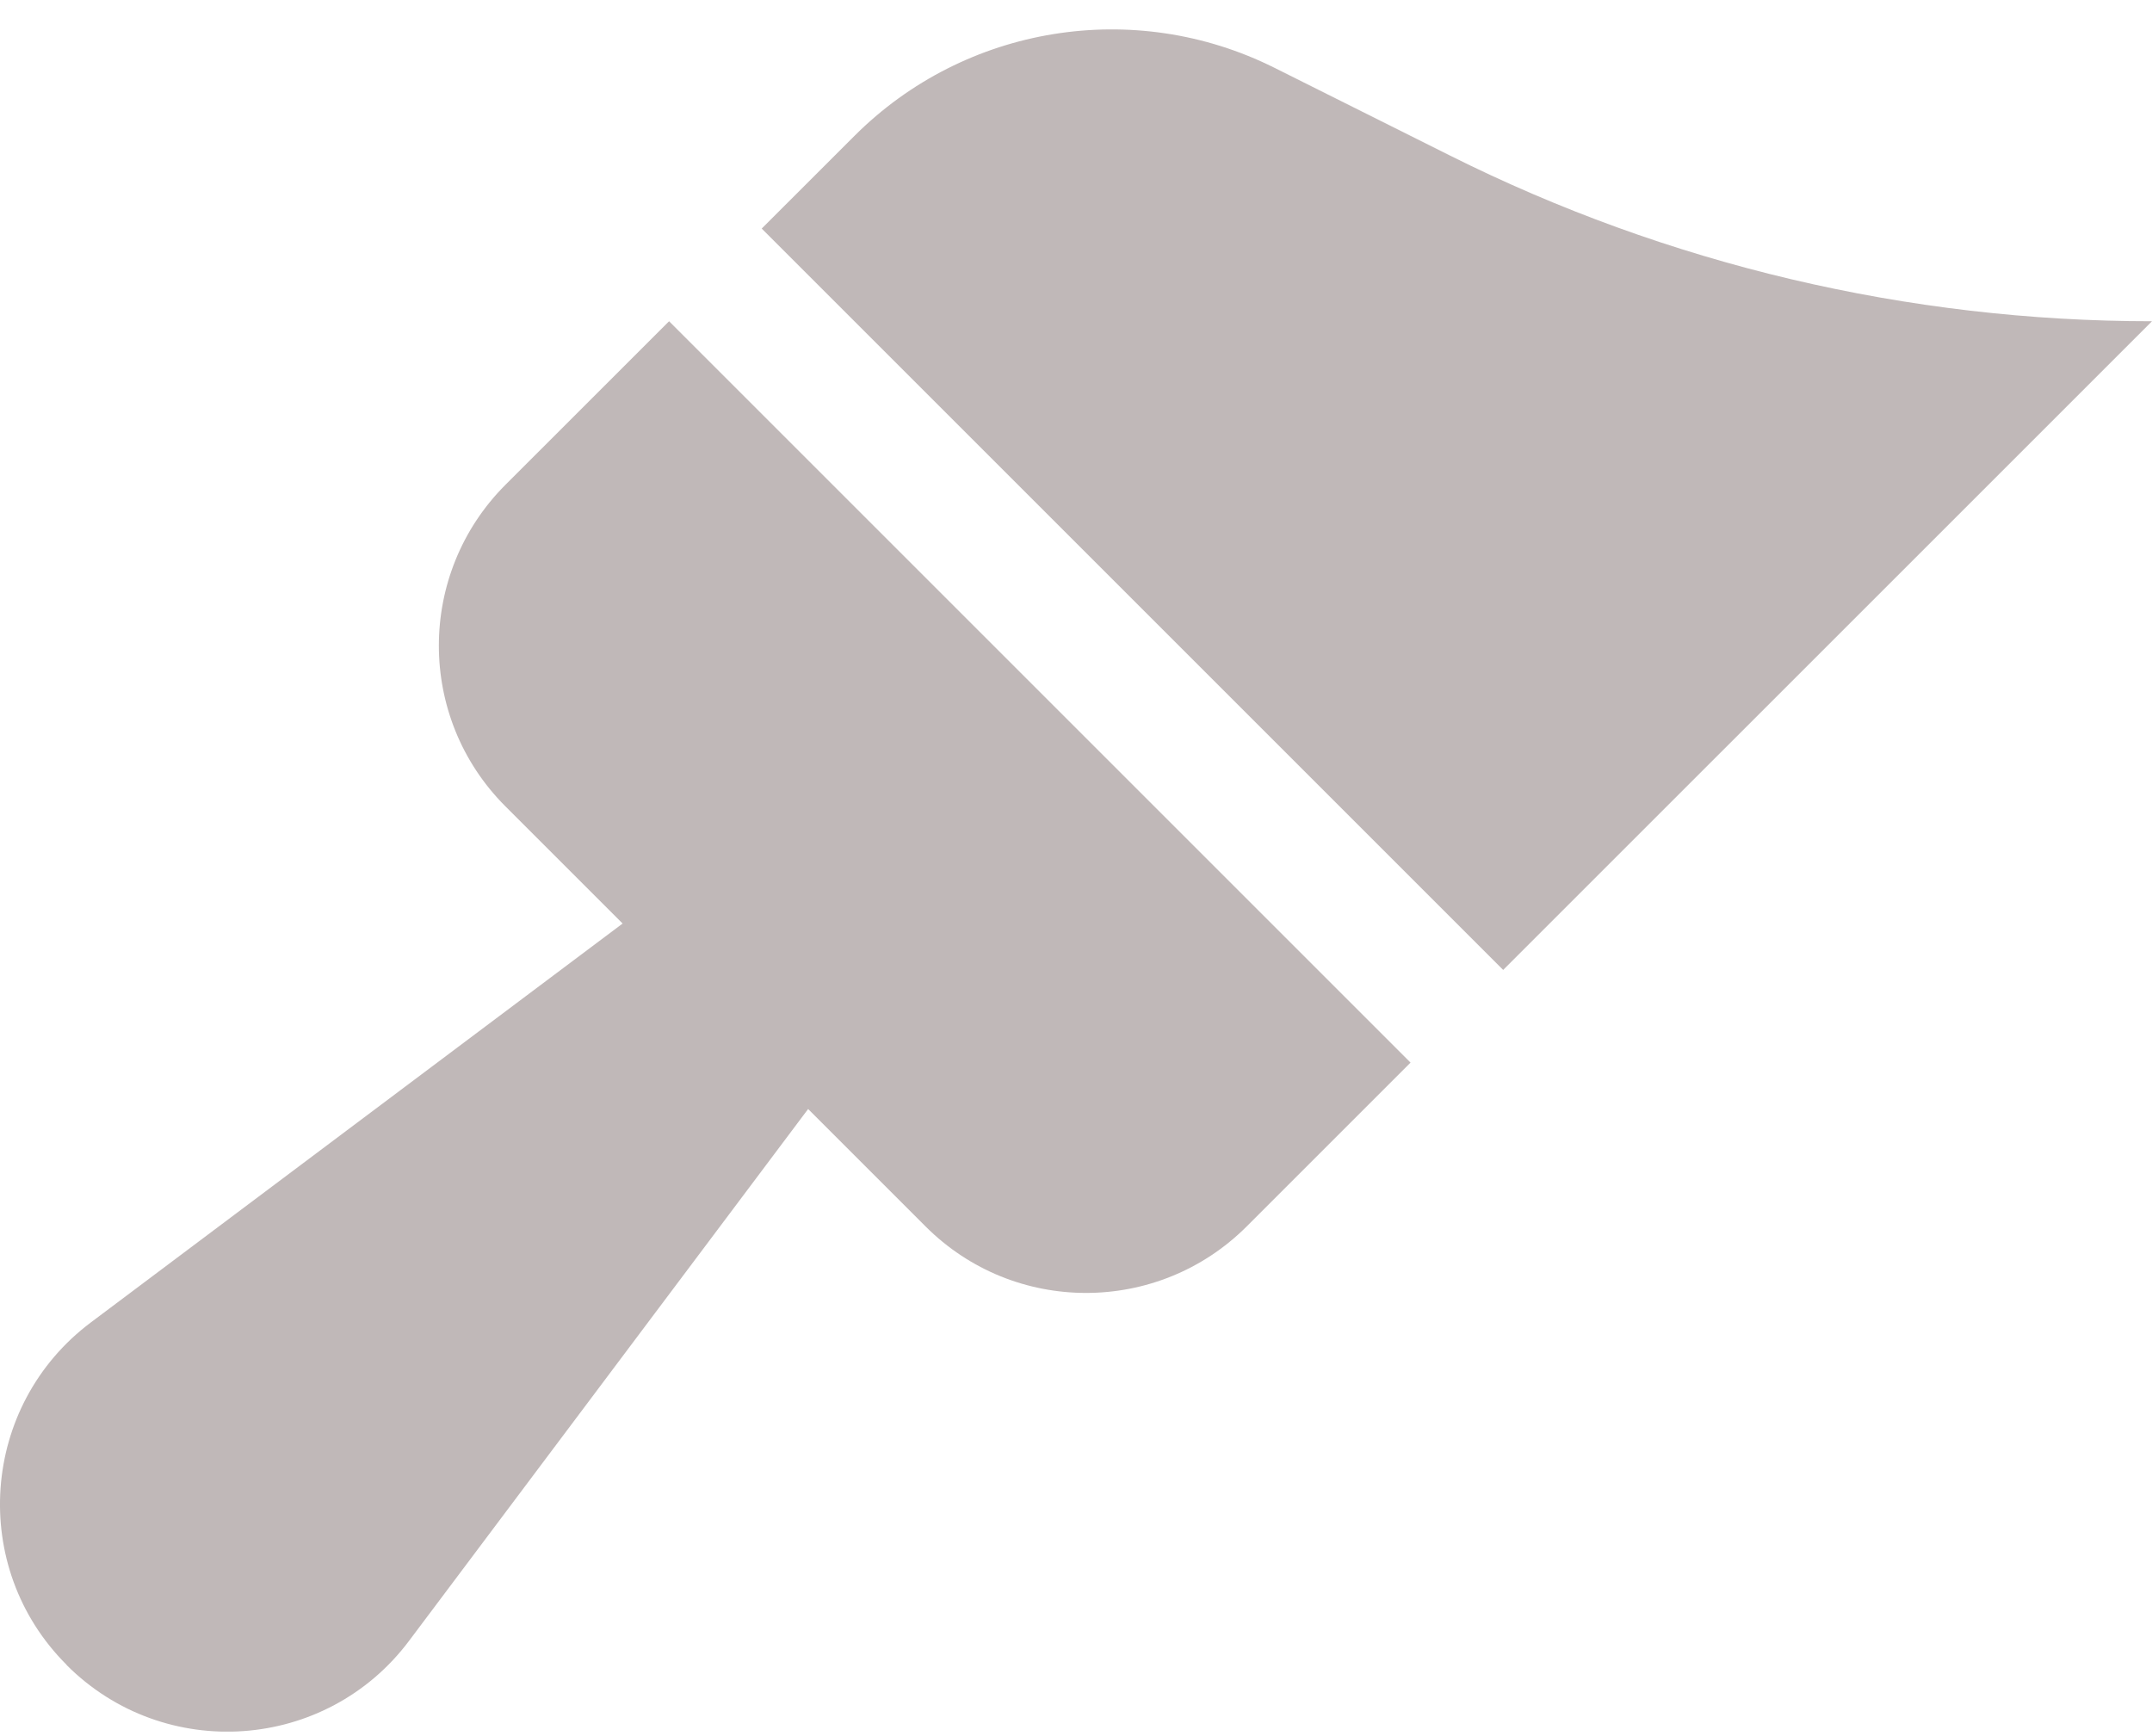 <?xml version="1.0" encoding="UTF-8" standalone="no"?><svg xmlns="http://www.w3.org/2000/svg" xmlns:xlink="http://www.w3.org/1999/xlink" fill="#000000" height="35.5" preserveAspectRatio="xMidYMid meet" version="1" viewBox="0.0 -0.6 44.0 35.5" width="44" zoomAndPan="magnify"><defs><clipPath id="a"><path d="M 0 5 L 29 5 L 29 34.809 L 0 34.809 Z M 0 5"/></clipPath></defs><g><g clip-path="url(#a)" id="change1_1"><path d="M 1.363 33.449 C 3.363 35.449 6.672 35.215 8.367 32.949 L 16.523 22.078 L 18.922 24.477 C 20.734 26.293 23.676 26.293 25.492 24.477 L 28.84 21.129 L 13.68 5.969 L 10.332 9.316 C 8.52 11.133 8.52 14.074 10.332 15.887 L 12.73 18.285 L 1.859 26.441 C -0.402 28.137 -0.641 31.445 1.363 33.445 L 1.363 33.449" fill="#c0b8b8"/></g><g id="change1_2"><path d="M 26.055 0.785 C 23.191 -0.645 19.73 -0.082 17.469 2.18 L 15.574 4.074 L 30.734 19.234 L 44 5.969 C 39.016 5.969 34.098 4.809 29.641 2.578 L 26.055 0.785" fill="#c0b8b8"/></g></g></svg>